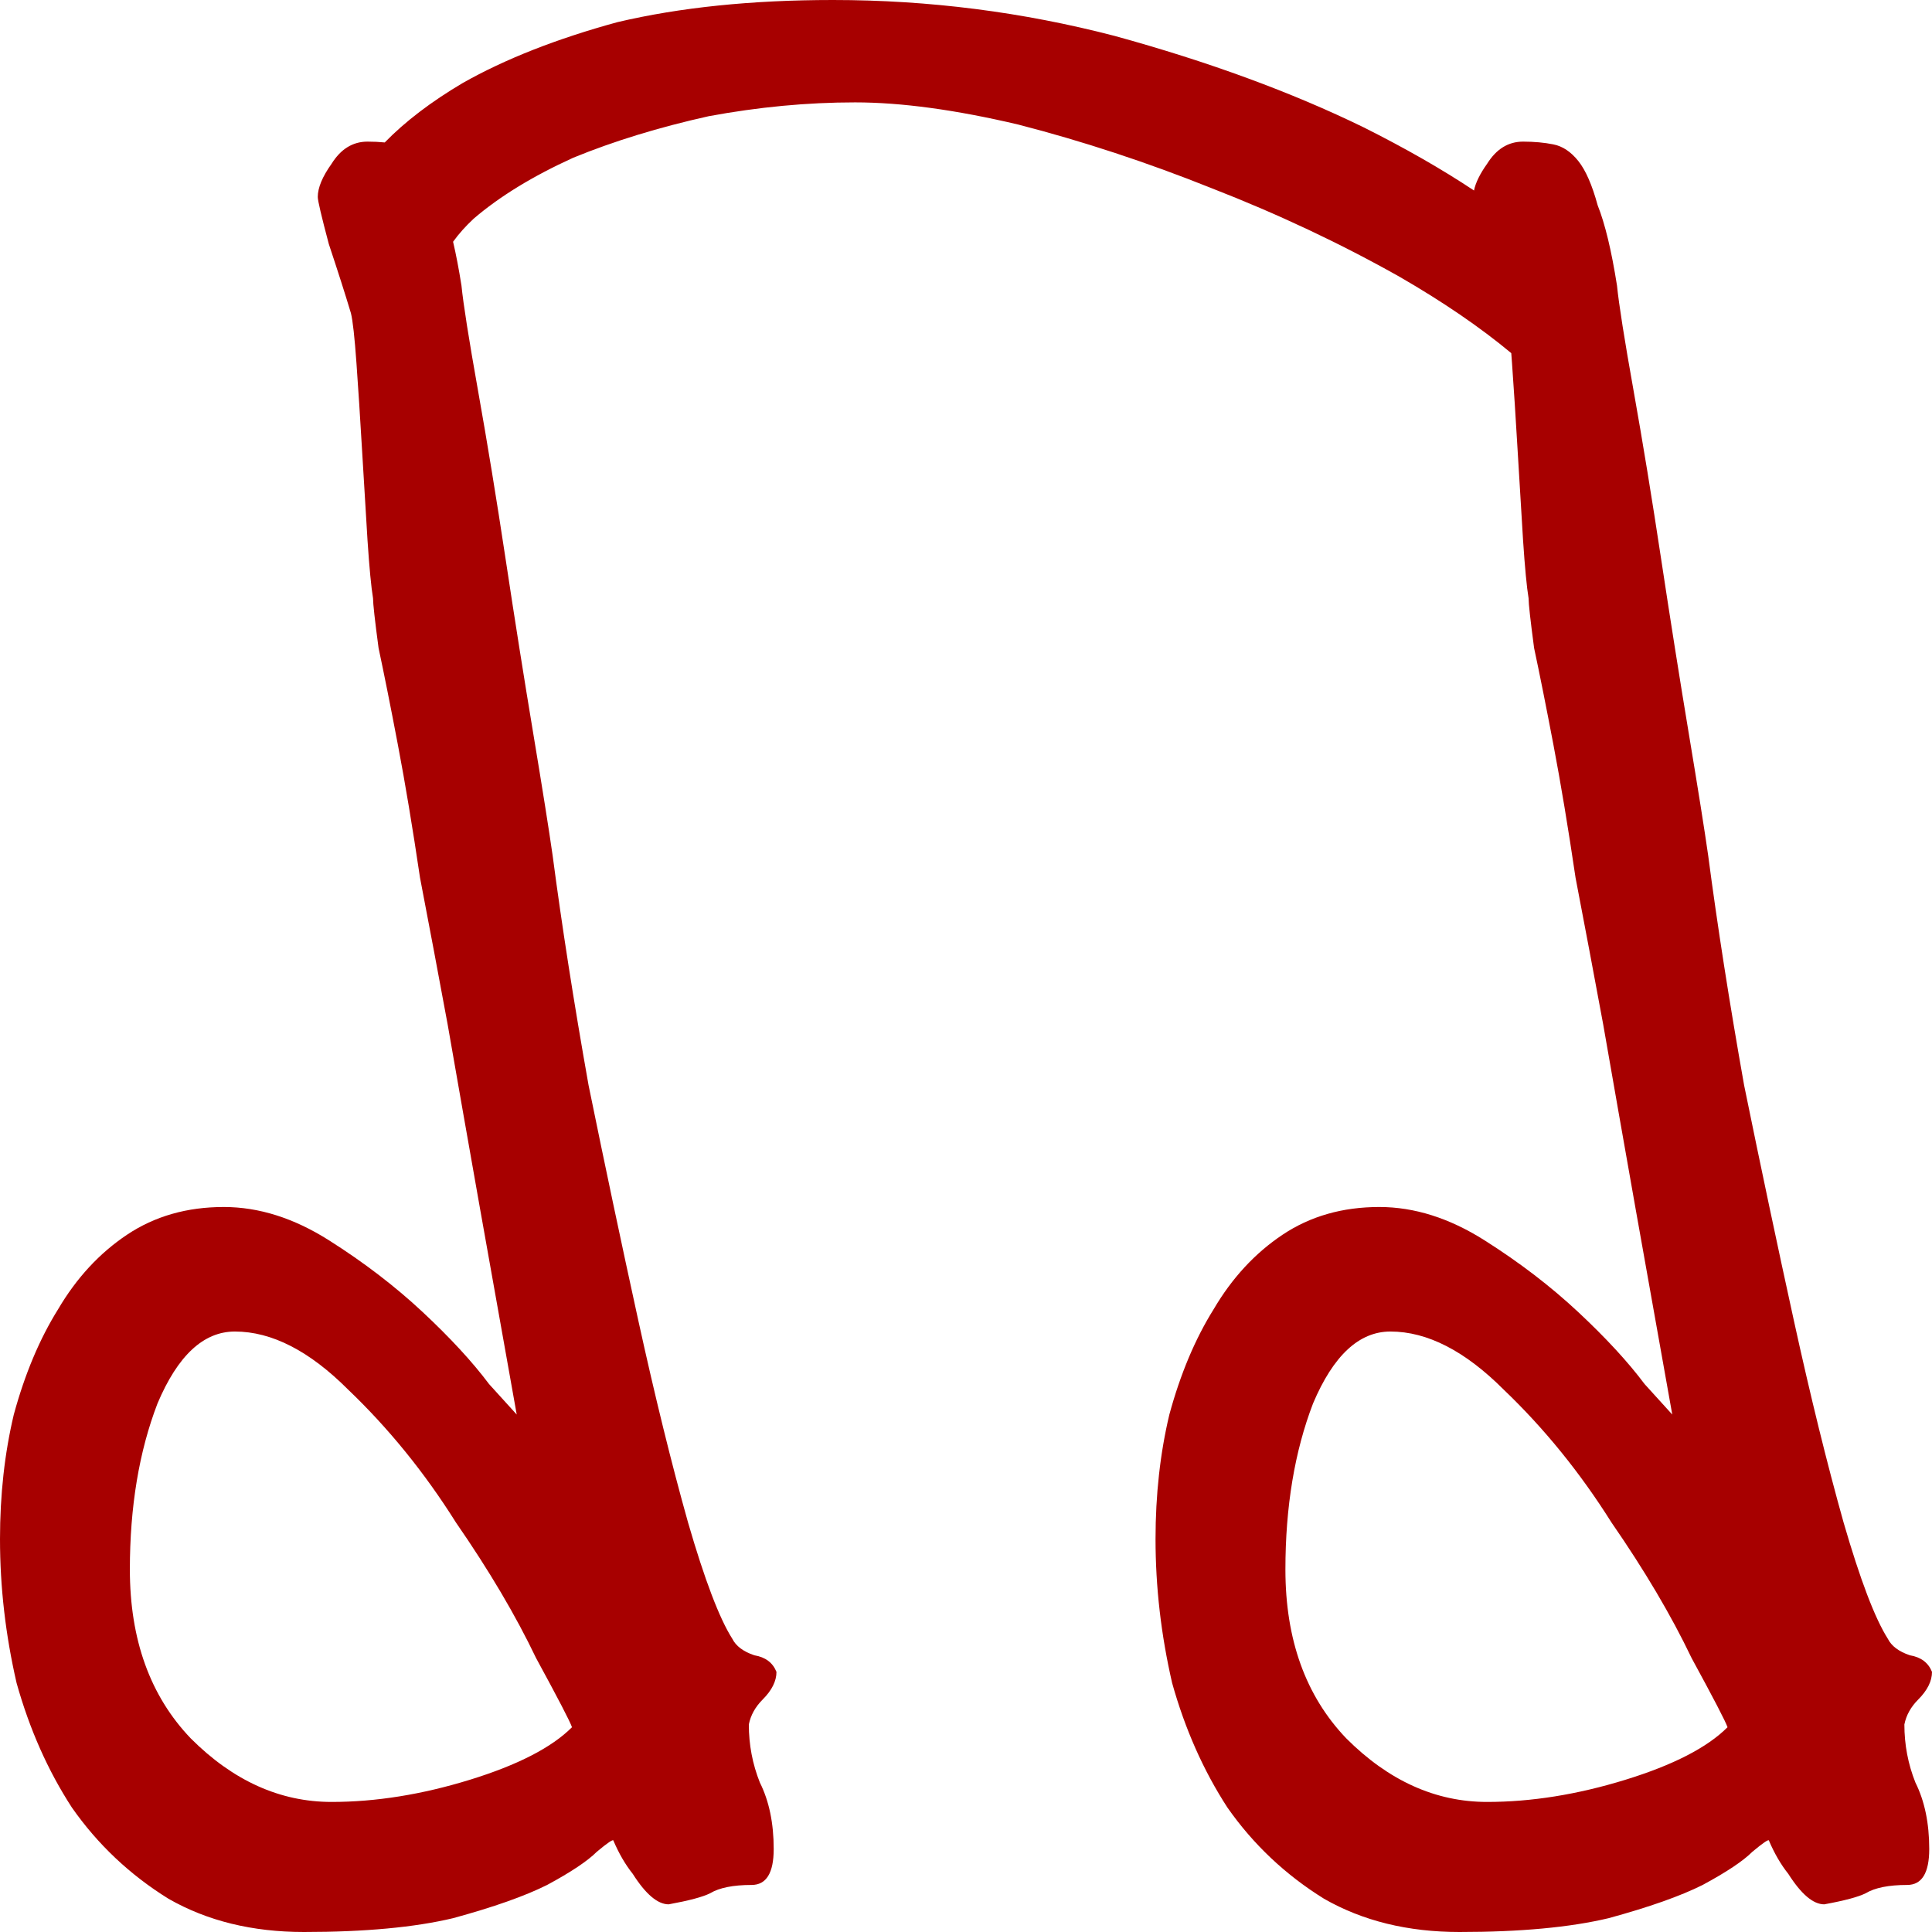 <svg width="128" height="128" viewBox="0 0 128 128" fill="none" xmlns="http://www.w3.org/2000/svg">
<g clip-path="url(#clip0_294_108)">
<path fill-rule="evenodd" clip-rule="evenodd" d="M92.717 18.333C88.812 16.133 84.662 14.178 80.268 12.467C75.997 10.756 71.725 9.35 67.453 8.25C63.304 7.272 59.703 6.783 56.652 6.783C53.479 6.783 50.245 7.089 46.949 7.7C43.654 8.433 40.664 9.35 37.979 10.45C35.294 11.672 33.097 13.017 31.388 14.483C30.845 14.988 30.389 15.499 30.018 16.017C30.216 16.863 30.401 17.829 30.573 18.917C30.695 20.139 31.061 22.461 31.671 25.883C32.281 29.305 32.892 33.033 33.502 37.067C34.112 41.1 34.722 44.95 35.333 48.617C35.943 52.283 36.37 54.972 36.614 56.683C37.224 61.328 38.017 66.4 38.994 71.9C40.092 77.278 41.191 82.472 42.289 87.483C43.388 92.494 44.486 96.956 45.584 100.867C46.683 104.656 47.659 107.222 48.514 108.567C48.758 109.056 49.246 109.422 49.978 109.667C50.711 109.789 51.199 110.156 51.443 110.767C51.443 111.378 51.138 111.989 50.527 112.6C50.039 113.089 49.734 113.639 49.612 114.25C49.612 115.594 49.856 116.878 50.344 118.1C50.955 119.322 51.26 120.789 51.26 122.5C51.26 124.089 50.772 124.883 49.795 124.883C48.575 124.883 47.659 125.067 47.049 125.433C46.561 125.678 45.645 125.922 44.303 126.167C43.571 126.167 42.777 125.494 41.923 124.15C41.435 123.539 41.008 122.806 40.642 121.95C40.642 121.828 40.275 122.072 39.543 122.683C38.933 123.294 37.834 124.028 36.248 124.883C34.783 125.617 32.709 126.35 30.023 127.083C27.46 127.694 24.165 128 20.138 128C16.72 128 13.73 127.267 11.167 125.8C8.604 124.211 6.468 122.194 4.76 119.75C3.173 117.306 1.953 114.556 1.098 111.5C0.366 108.322 -0 105.144 -0 101.967C-0 99.033 0.305 96.283 0.915 93.717C1.647 91.028 2.624 88.706 3.844 86.75C5.065 84.672 6.59 83.022 8.421 81.8C10.252 80.578 12.388 79.967 14.829 79.967C17.147 79.967 19.466 80.7 21.785 82.167C24.104 83.633 26.179 85.222 28.01 86.933C29.84 88.644 31.305 90.233 32.403 91.7L34.234 93.717C32.525 84.183 31 75.567 29.657 67.867C29.047 64.567 28.437 61.328 27.827 58.15C27.338 54.85 26.85 51.917 26.362 49.35C25.874 46.783 25.447 44.644 25.081 42.933C24.836 41.1 24.714 40 24.714 39.633C24.592 38.9 24.47 37.617 24.348 35.783C24.226 33.828 24.104 31.811 23.982 29.733C23.86 27.655 23.738 25.761 23.616 24.05C23.494 22.339 23.372 21.239 23.25 20.75C22.884 19.528 22.395 18 21.785 16.167C21.297 14.333 21.053 13.294 21.053 13.05C21.053 12.439 21.358 11.706 21.968 10.85C22.578 9.872 23.372 9.383 24.348 9.383C24.747 9.383 25.128 9.401 25.49 9.438C26.841 8.051 28.564 6.738 30.656 5.5C33.463 3.911 36.88 2.567 40.908 1.467C45.058 0.489 49.818 -2.3507e-07 55.188 0C61.534 2.7781e-07 67.758 0.794 73.861 2.383C80.085 4.094 85.578 6.111 90.337 8.433C93.087 9.81 95.526 11.206 97.656 12.621C97.762 12.105 98.052 11.514 98.526 10.85C99.136 9.872 99.93 9.383 100.906 9.383C101.638 9.383 102.309 9.444 102.92 9.567C103.53 9.689 104.079 10.056 104.567 10.667C105.055 11.278 105.483 12.255 105.849 13.6C106.337 14.822 106.764 16.594 107.13 18.917C107.252 20.139 107.618 22.461 108.229 25.883C108.839 29.305 109.449 33.033 110.059 37.067C110.67 41.1 111.28 44.95 111.89 48.617C112.5 52.283 112.928 54.972 113.172 56.683C113.782 61.328 114.575 66.4 115.552 71.9C116.65 77.278 117.748 82.472 118.847 87.483C119.945 92.494 121.044 96.956 122.142 100.867C123.241 104.656 124.217 107.222 125.071 108.567C125.315 109.056 125.804 109.422 126.536 109.667C127.268 109.789 127.756 110.156 128 110.767C128 111.378 127.695 111.989 127.085 112.6C126.597 113.089 126.292 113.639 126.17 114.25C126.17 115.594 126.414 116.878 126.902 118.1C127.512 119.322 127.817 120.789 127.817 122.5C127.817 124.089 127.329 124.883 126.353 124.883C125.132 124.883 124.217 125.067 123.607 125.433C123.118 125.678 122.203 125.922 120.861 126.167C120.128 126.167 119.335 125.494 118.481 124.15C117.993 123.539 117.565 122.806 117.199 121.95C117.199 121.828 116.833 122.072 116.101 122.683C115.491 123.294 114.392 124.028 112.805 124.883C111.341 125.617 109.266 126.35 106.581 127.083C104.018 127.694 100.723 128 96.695 128C93.278 128 90.288 127.267 87.725 125.8C85.162 124.211 83.026 122.194 81.317 119.75C79.731 117.306 78.51 114.556 77.656 111.5C76.924 108.322 76.557 105.144 76.557 101.967C76.557 99.033 76.862 96.283 77.473 93.717C78.205 91.028 79.181 88.706 80.402 86.75C81.622 84.672 83.148 83.022 84.979 81.8C86.809 80.578 88.945 79.967 91.386 79.967C93.705 79.967 96.024 80.7 98.343 82.167C100.662 83.633 102.737 85.222 104.567 86.933C106.398 88.644 107.863 90.233 108.961 91.7L110.792 93.717C109.083 84.183 107.557 75.567 106.215 67.867C105.605 64.567 104.994 61.328 104.384 58.15C103.896 54.85 103.408 51.917 102.92 49.35C102.431 46.783 102.004 44.644 101.638 42.933C101.394 41.1 101.272 40 101.272 39.633C101.15 38.9 101.028 37.617 100.906 35.783C100.784 33.828 100.662 31.811 100.54 29.733C100.418 27.655 100.296 25.761 100.174 24.05C100.157 23.821 100.141 23.603 100.125 23.396C98.059 21.677 95.59 19.99 92.717 18.333ZM35.516 109.85C36.98 112.539 37.773 114.067 37.895 114.433C36.553 115.778 34.295 116.939 31.122 117.917C27.949 118.894 24.897 119.383 21.968 119.383C18.551 119.383 15.439 117.978 12.632 115.167C9.947 112.356 8.604 108.628 8.604 103.983C8.604 99.828 9.214 96.161 10.435 92.983C11.777 89.805 13.486 88.217 15.561 88.217C18.002 88.217 20.504 89.5 23.067 92.067C25.752 94.633 28.132 97.567 30.206 100.867C32.403 104.044 34.173 107.039 35.516 109.85ZM112.073 109.85C113.538 112.539 114.331 114.067 114.453 114.433C113.111 115.778 110.853 116.939 107.679 117.917C104.506 118.894 101.455 119.383 98.526 119.383C95.109 119.383 91.996 117.978 89.189 115.167C86.504 112.356 85.162 108.628 85.162 103.983C85.162 99.828 85.772 96.161 86.992 92.983C88.335 89.805 90.044 88.217 92.118 88.217C94.559 88.217 97.061 89.5 99.624 92.067C102.309 94.633 104.689 97.567 106.764 100.867C108.961 104.044 110.731 107.039 112.073 109.85Z" fill="#A70000"/>
</g>
<defs>
<clipPath id="clip0_294_108">
<rect width="128" height="128" fill="white" transform="translate(-0)"/>
</clipPath>
</defs>
</svg>
